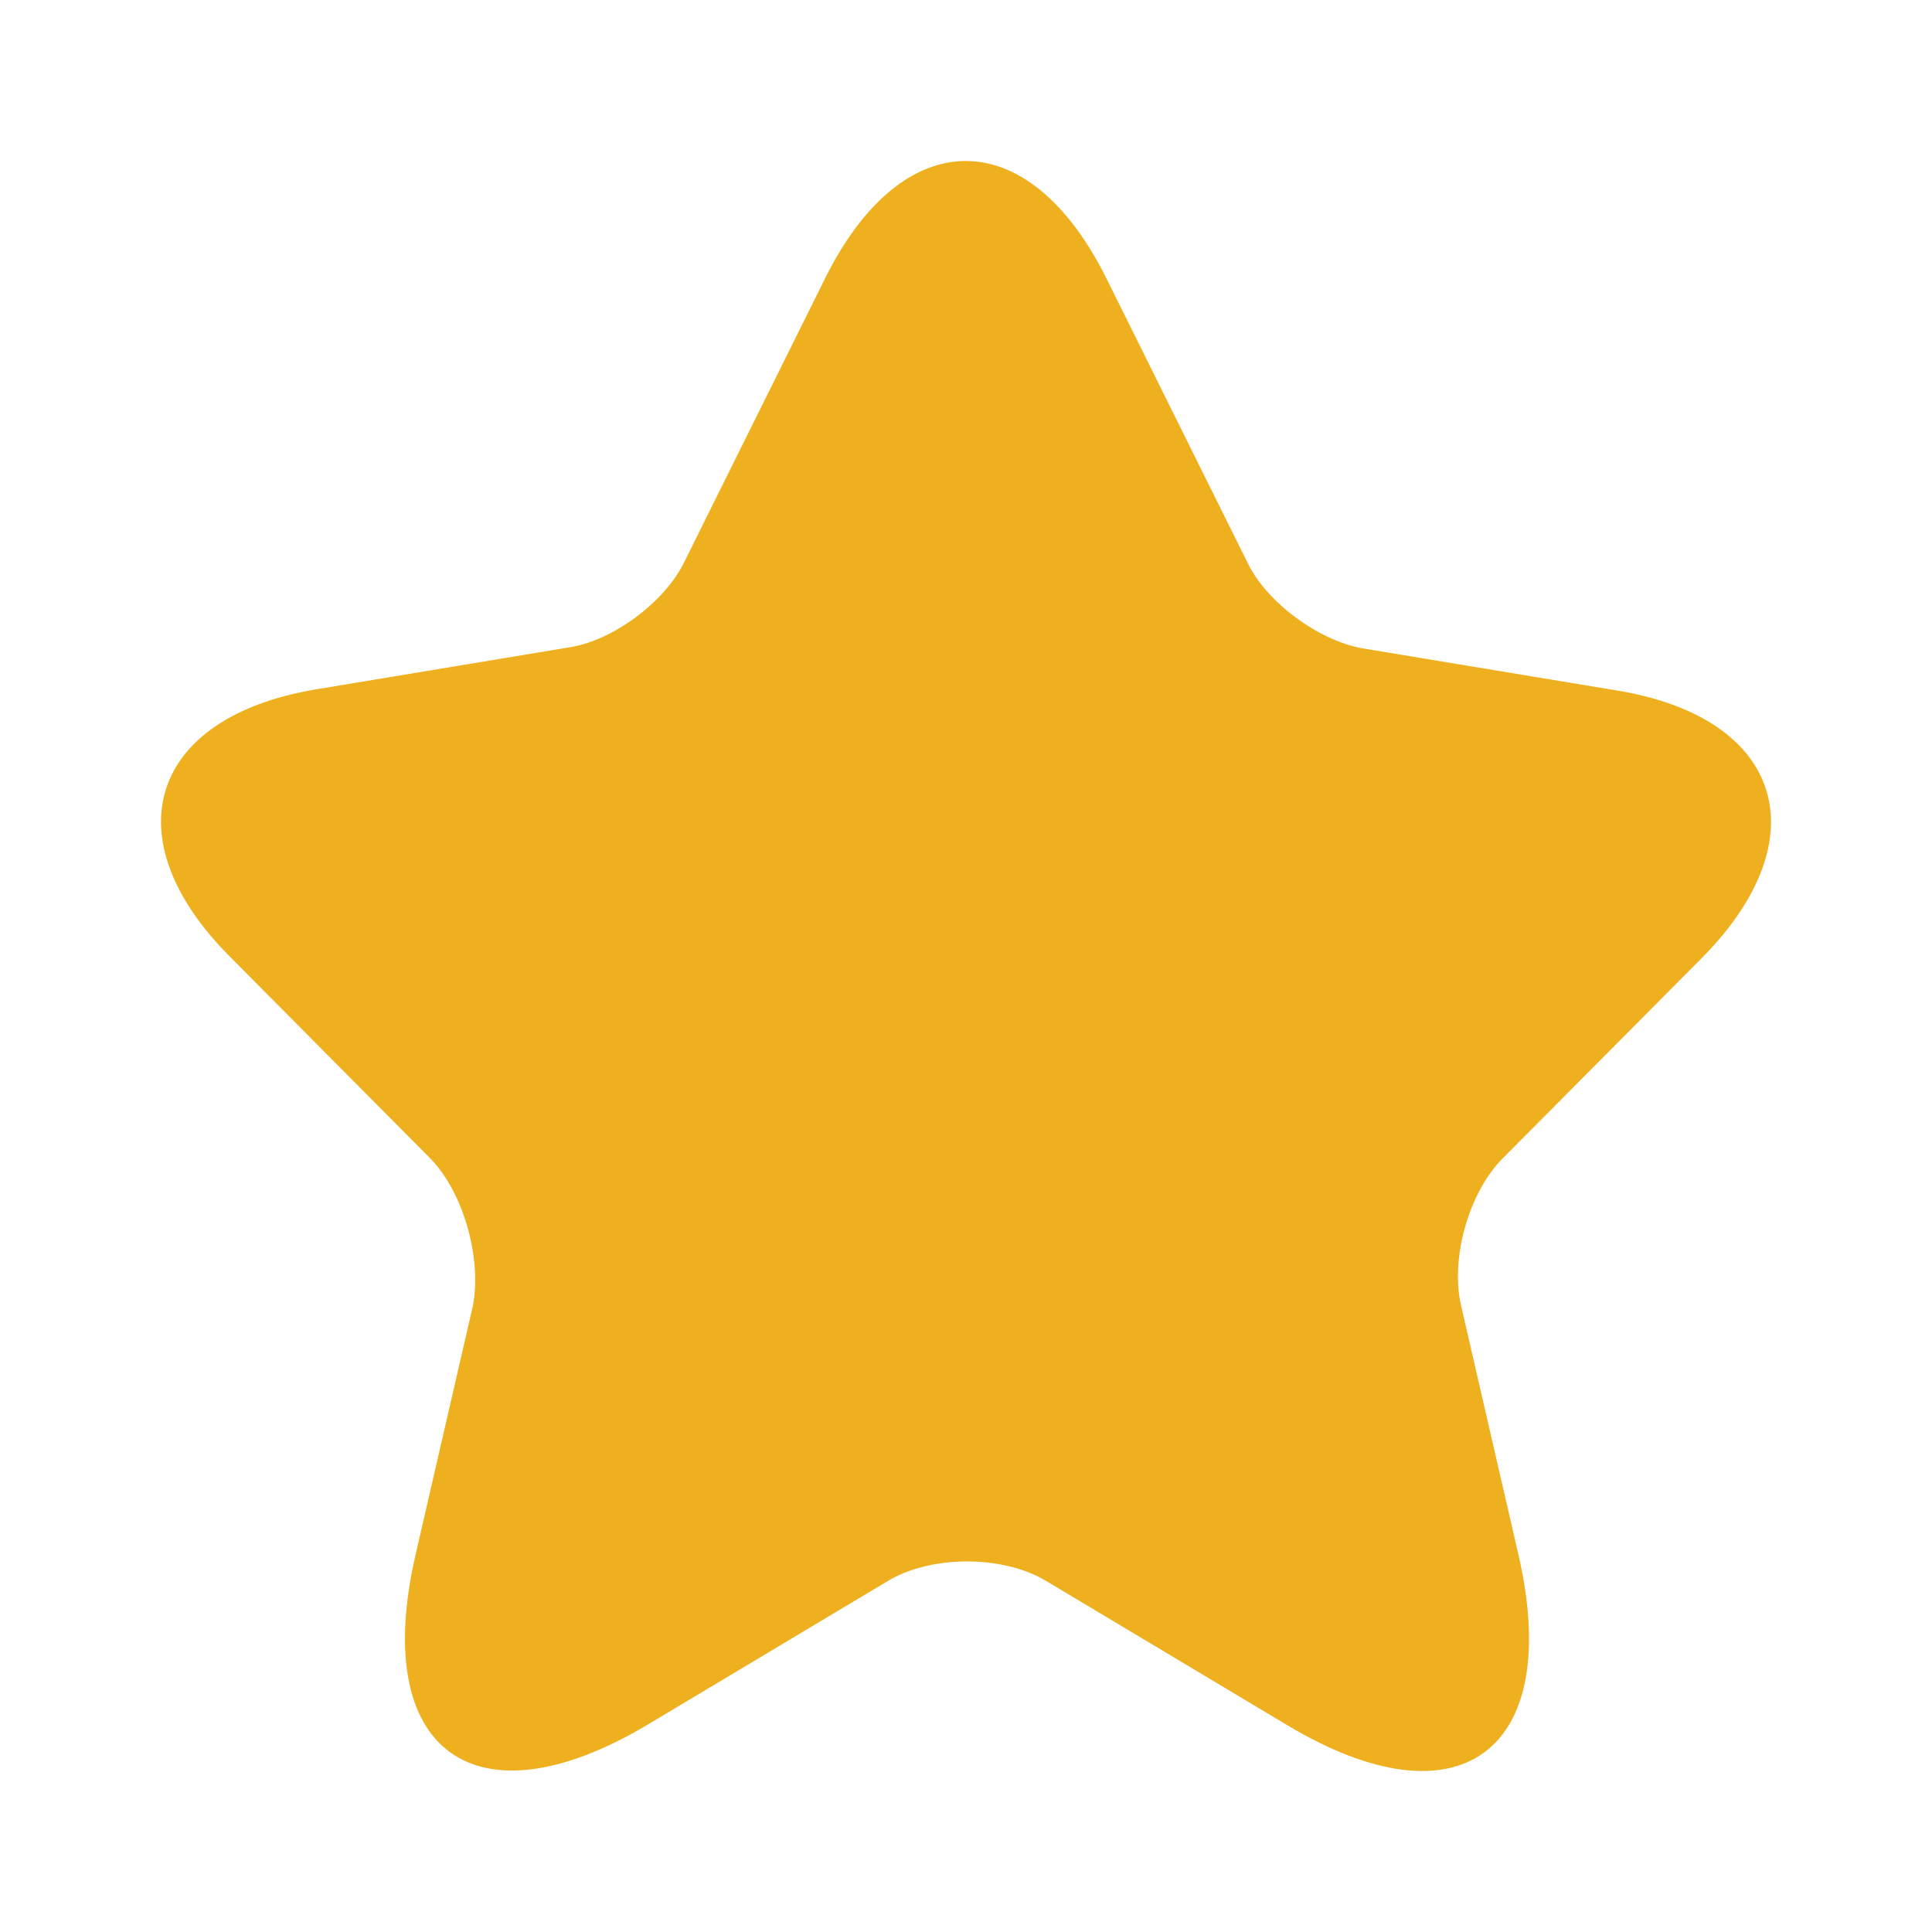 <svg xmlns="http://www.w3.org/2000/svg" width="24" height="24" viewBox="0 0 24 24" fill="none"><path d="M13.738 3.446L15.5 6.995C15.738 7.485 16.375 7.951 16.913 8.052L20.101 8.58C22.138 8.92 22.613 10.405 21.151 11.89L18.663 14.394C18.25 14.81 18.013 15.628 18.15 16.219L18.863 19.315C19.425 21.756 18.125 22.713 15.988 21.429L13 19.642C12.463 19.315 11.562 19.315 11.025 19.642L8.037 21.429C5.9 22.7 4.599 21.756 5.162 19.315L5.875 16.219C5.987 15.615 5.75 14.797 5.337 14.382L2.849 11.877C1.387 10.405 1.862 8.92 3.899 8.568L7.087 8.039C7.625 7.951 8.262 7.473 8.5 6.982L10.262 3.433C11.225 1.52 12.775 1.52 13.738 3.446Z" fill="#EFB01F"></path></svg>